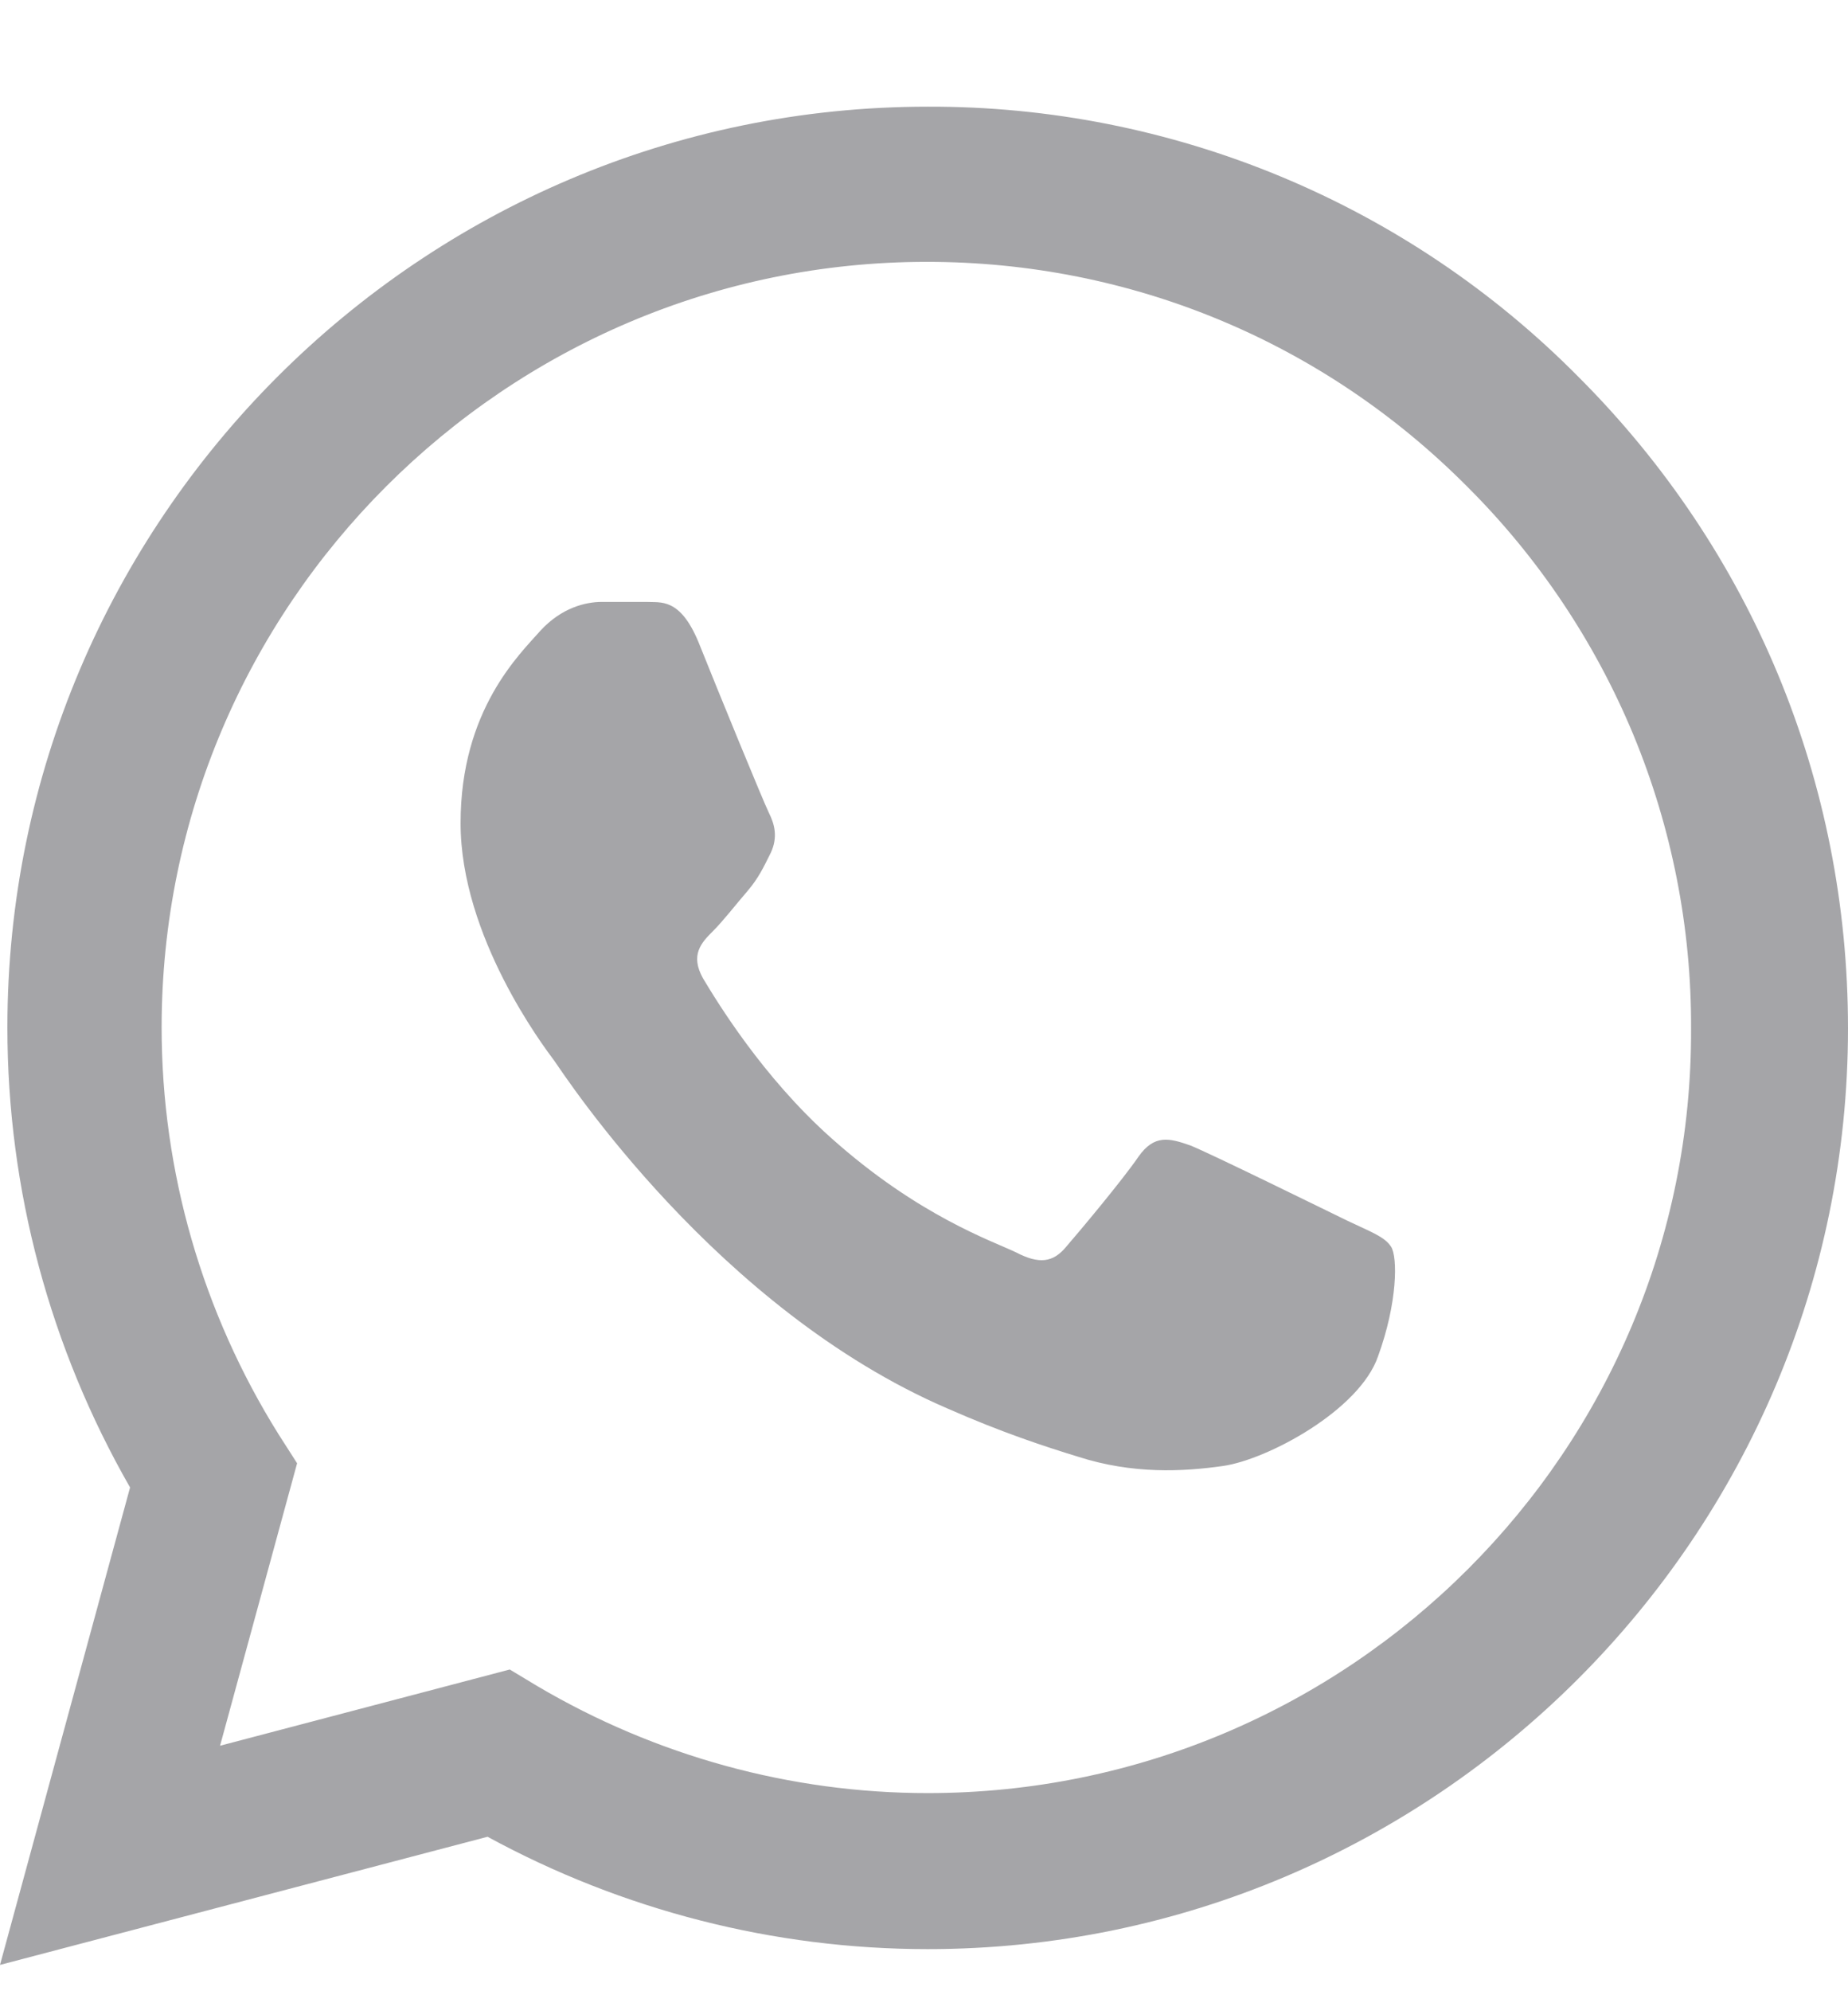 <svg xmlns="http://www.w3.org/2000/svg" fill="none" viewBox="0 0 13 14" height="14" width="13">
<path fill="#A5A5A8" d="M11.105 2.651C10.507 2.046 9.793 1.566 9.007 1.24C8.221 0.914 7.377 0.747 6.526 0.75C2.959 0.75 0.052 3.657 0.052 7.224C0.052 8.367 0.353 9.478 0.915 10.458L0 13.815L3.43 12.914C4.377 13.43 5.442 13.704 6.526 13.704C10.093 13.704 13 10.797 13 7.23C13 5.499 12.327 3.873 11.105 2.651ZM6.526 12.607C5.559 12.607 4.612 12.345 3.782 11.856L3.586 11.738L1.548 12.274L2.09 10.288L1.96 10.085C1.423 9.227 1.137 8.236 1.137 7.224C1.137 4.258 3.554 1.841 6.52 1.841C7.957 1.841 9.309 2.403 10.322 3.422C10.823 3.921 11.22 4.515 11.491 5.168C11.761 5.822 11.899 6.523 11.896 7.23C11.909 10.196 9.492 12.607 6.526 12.607ZM9.479 8.583C9.316 8.504 8.519 8.112 8.375 8.054C8.225 8.001 8.12 7.975 8.009 8.132C7.898 8.295 7.591 8.661 7.5 8.766C7.408 8.877 7.31 8.89 7.147 8.805C6.983 8.726 6.461 8.55 5.847 8.001C5.363 7.57 5.043 7.041 4.945 6.878C4.854 6.714 4.932 6.629 5.017 6.545C5.089 6.473 5.18 6.355 5.259 6.264C5.337 6.172 5.37 6.1 5.422 5.996C5.474 5.885 5.448 5.793 5.409 5.715C5.37 5.636 5.043 4.839 4.913 4.513C4.782 4.199 4.645 4.238 4.547 4.232H4.233C4.122 4.232 3.952 4.271 3.802 4.434C3.658 4.598 3.24 4.99 3.24 5.787C3.24 6.584 3.822 7.355 3.9 7.459C3.978 7.57 5.043 9.203 6.663 9.902C7.049 10.072 7.349 10.17 7.584 10.242C7.97 10.366 8.323 10.347 8.604 10.307C8.917 10.262 9.564 9.915 9.694 9.536C9.832 9.158 9.832 8.837 9.786 8.766C9.74 8.694 9.642 8.661 9.479 8.583Z"></path>
</svg>
